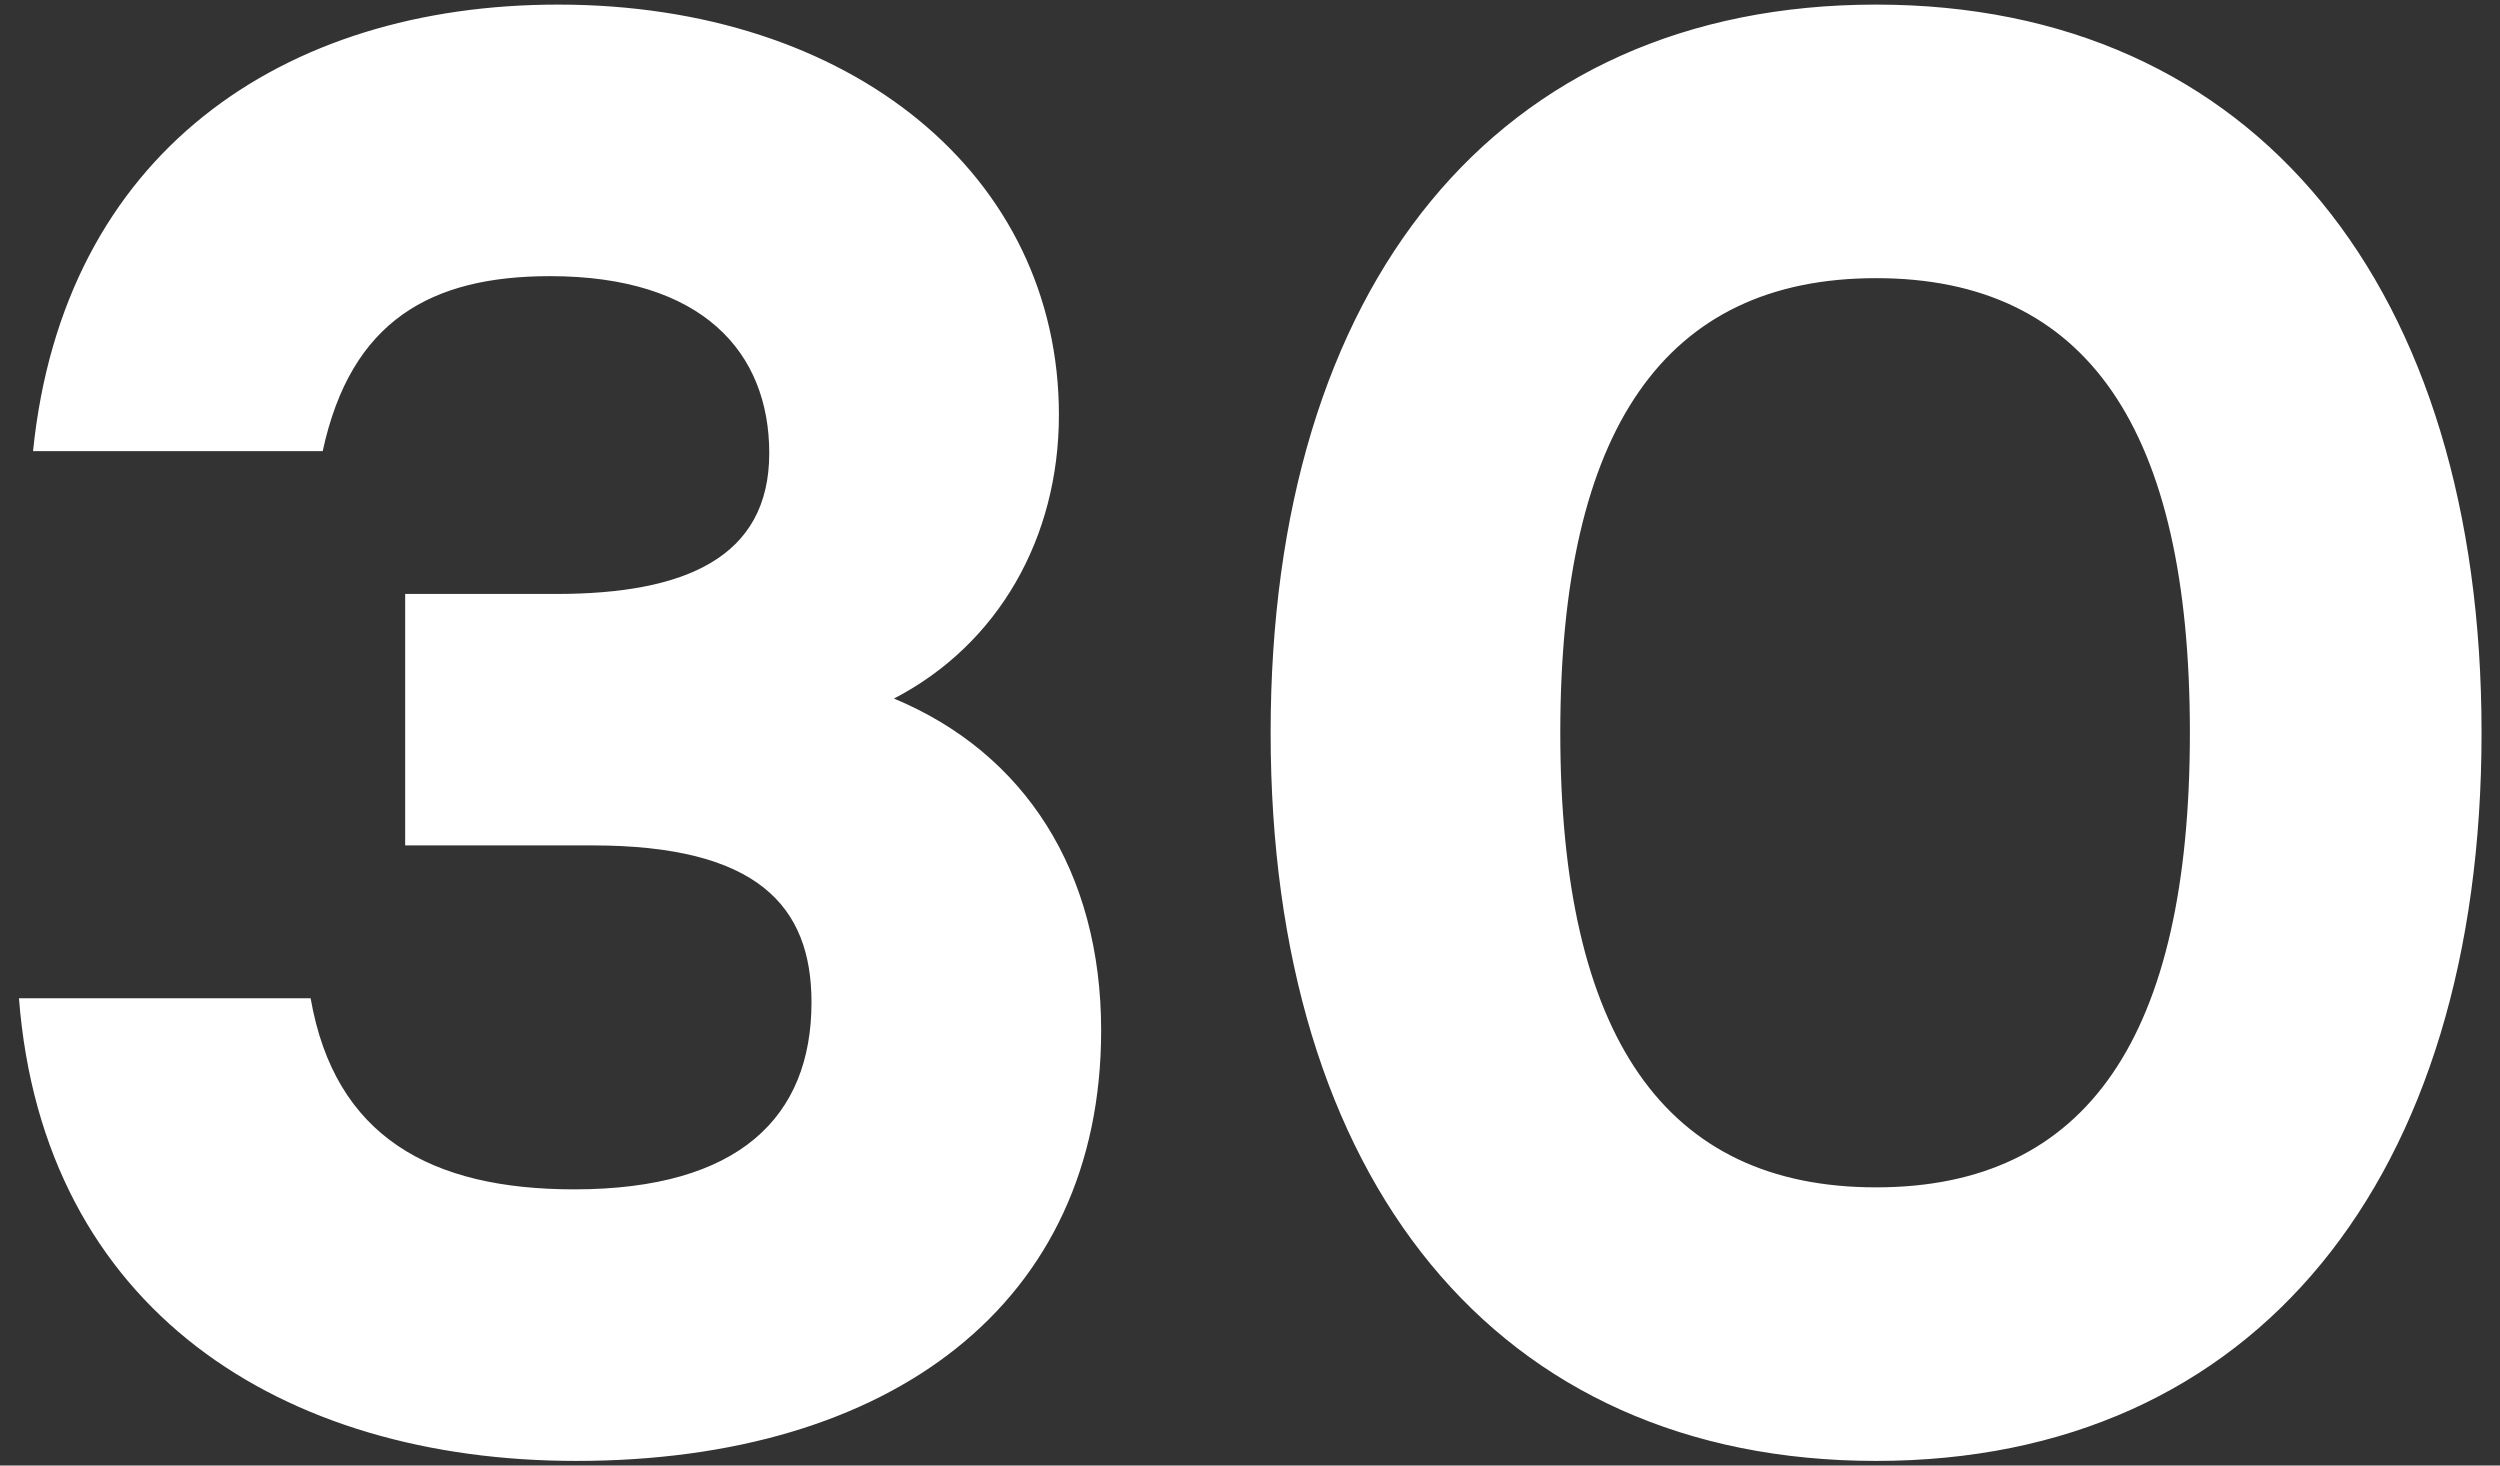 <?xml version="1.0" encoding="UTF-8"?> <svg xmlns="http://www.w3.org/2000/svg" width="87" height="51" viewBox="0 0 87 51" fill="none"><rect x="0" y="0" width="87" height="51" fill="#333333" stroke="none"/> <path d="M31.11 24.31C34.75 22.42 36.85 18.71 36.85 14.44C36.85 6.11 29.64 0.16 19.42 0.16C9.83 0.16 2.2 5.34 1.15 15.7H11.23C12.21 11.15 15.01 9.61 19.14 9.61C24.46 9.61 26.77 12.27 26.77 15.77C26.77 19.41 23.83 20.67 19.35 20.67H14.1V29.42H20.61C26.35 29.42 28.24 31.52 28.24 34.88C28.24 38.87 25.72 41.39 19.98 41.39C15.01 41.39 11.65 39.57 10.81 34.74H0.66C1.5 45.59 9.83 50.84 20.05 50.84C30.97 50.84 38.32 45.38 38.32 35.86C38.32 30.33 35.66 26.2 31.11 24.31ZM65.288 0.16C52.058 0.16 44.218 9.96 44.218 25.5C44.218 41.04 52.058 50.84 65.288 50.84C78.518 50.84 86.358 40.97 86.358 25.5C86.358 10.03 78.518 0.16 65.288 0.16ZM65.288 41.32C57.938 41.32 54.298 36.07 54.298 25.5C54.298 14.93 57.938 9.68 65.288 9.68C72.638 9.68 76.208 14.93 76.208 25.5C76.208 36.07 72.638 41.32 65.288 41.32Z" fill="white"></path> </svg> 